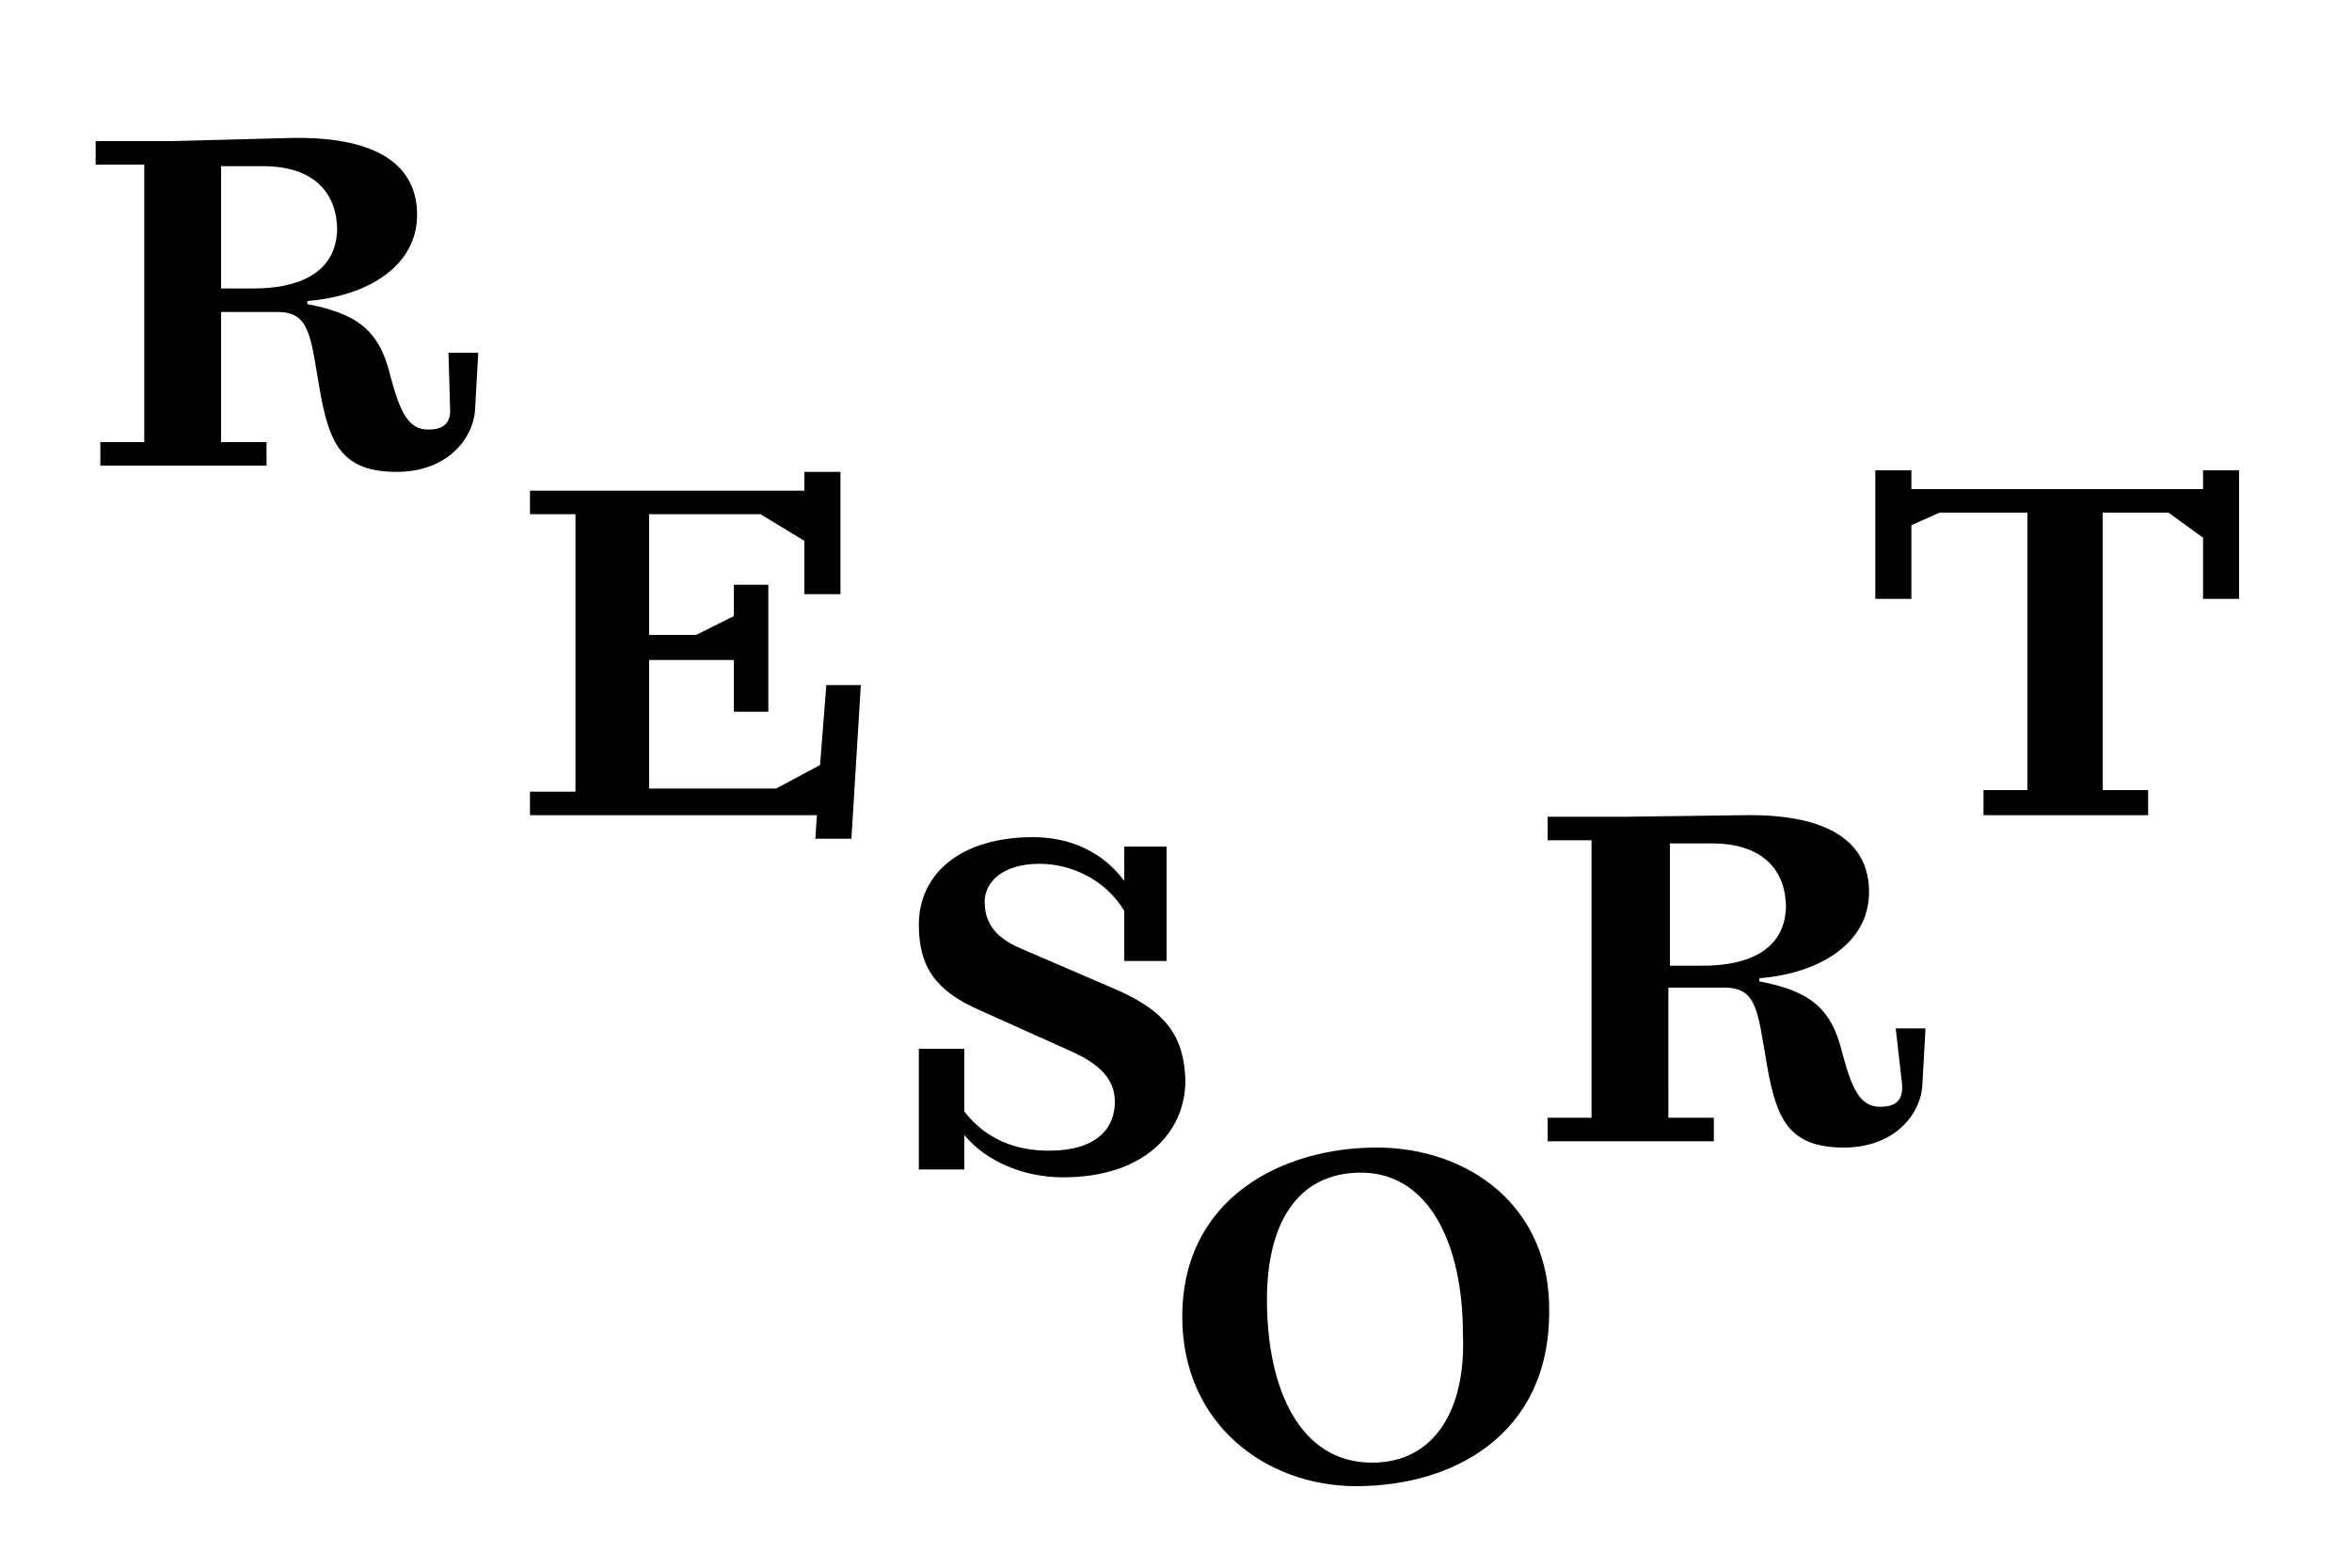 <?xml version="1.0" encoding="utf-8"?>
<!-- Generator: Adobe Illustrator 27.0.1, SVG Export Plug-In . SVG Version: 6.00 Build 0)  -->
<svg version="1.1" id="レイヤー_1" xmlns="http://www.w3.org/2000/svg" xmlns:xlink="http://www.w3.org/1999/xlink" x="0px"
	 y="0px" viewBox="0 0 150 100" style="enable-background:new 0 0 150 100;" xml:space="preserve">
<path d="M87.8,73.2c-6,0-12.4,3.2-12.4,10.8c0,6.8,5.3,10.8,11.1,10.8c6.2,0,12.3-3.3,12.3-11.1C98.9,76.9,93.6,73.2,87.8,73.2
	L87.8,73.2z M87.5,93.3c-4.6,0-6.7-4.7-6.7-10.4c0-4.8,1.9-8.1,6-8.1c4.3,0,6.5,4.5,6.5,10.3C93.5,89.9,91.5,93.3,87.5,93.3
	L87.5,93.3z M70.9,63l-5.8-2.5c-1.9-0.8-2.3-1.9-2.3-3c0-1.2,1.1-2.4,3.5-2.4c2,0,4.2,1,5.4,3v3.2h2.7V54h-2.7v2.2
	c-1.3-1.8-3.4-2.8-5.8-2.8c-4.6,0-7.3,2.3-7.3,5.6c0,2.7,1.1,4.2,3.8,5.4l6,2.7c2.2,1,2.7,2.1,2.7,3.2c0,1.7-1.2,3.1-4.2,3.1
	c-2.1,0-4-0.7-5.4-2.5v-4h-2.9v7.7h2.9v-2.2c1.4,1.7,3.8,2.7,6.3,2.7c5.1,0,7.8-2.8,7.8-6.2C75.5,66.2,74.5,64.5,70.9,63z
	 M52.3,48.8l-2.8,1.5h-8.1v-8.2h5.4v3.3h2.2v-8.1h-2.2v2l-2.4,1.2h-3v-7.7h7.1l2.8,1.7v3.4h2.3v-7.8h-2.3v1.2H33.8v1.5h2.9v17.7
	h-2.9V52h18.3L52,53.5h2.3l0.6-9.8h-2.2L52.3,48.8z M28.7,25.9c0.1,1.1-0.4,1.5-1.4,1.5c-1.3,0-1.8-1.2-2.4-3.4
	c-0.7-3-2.2-4-5.3-4.6v-0.2c3.8-0.3,7-2.2,7-5.5c0-3-2.3-5-8-4.9L11,9H6.1v1.5h3.1v17.7H6.4v1.5H17v-1.5h-2.9v-8.3h3.6
	c2.1,0,2.1,1.6,2.7,5c0.6,3.4,1.4,5.2,4.9,5.2c3.2,0,4.9-2.1,5-4l0.2-3.6h-1.9C28.6,22.4,28.7,25.9,28.7,25.9z M16.2,18.4h-2.1v-7.8
	h2.7c3.1,0,4.7,1.6,4.7,4.1C21.4,17.5,18.9,18.4,16.2,18.4z M140.7,31.2h-18.8v-1.2h-2.3v8.2h2.3v-4.7l1.8-0.8h5.6v17.7h-2.8V52
	h10.5v-1.6h-2.9V32.7h4.2l2.2,1.6v3.9h2.3v-8.2h-2.3V31.2z M121.3,69.1c0.1,1.1-0.4,1.5-1.4,1.5c-1.3,0-1.8-1.2-2.4-3.4
	c-0.7-3-2.2-4-5.3-4.6v-0.2c3.8-0.3,7-2.2,7-5.5c0-3-2.3-5-8-4.9l-7.6,0.1h-4.9v1.5h2.8v17.7h-2.8v1.5h10.6v-1.5h-2.9V63h3.6
	c2.1,0,2.1,1.6,2.7,5c0.6,3.4,1.4,5.2,4.9,5.2c3.2,0,4.9-2.1,5-4l0.2-3.6h-1.9L121.3,69.1L121.3,69.1z M108.6,61.6h-2.1v-7.8h2.7
	c3.1,0,4.7,1.6,4.7,4.1C113.8,60.6,111.5,61.6,108.6,61.6z"/>
</svg>
